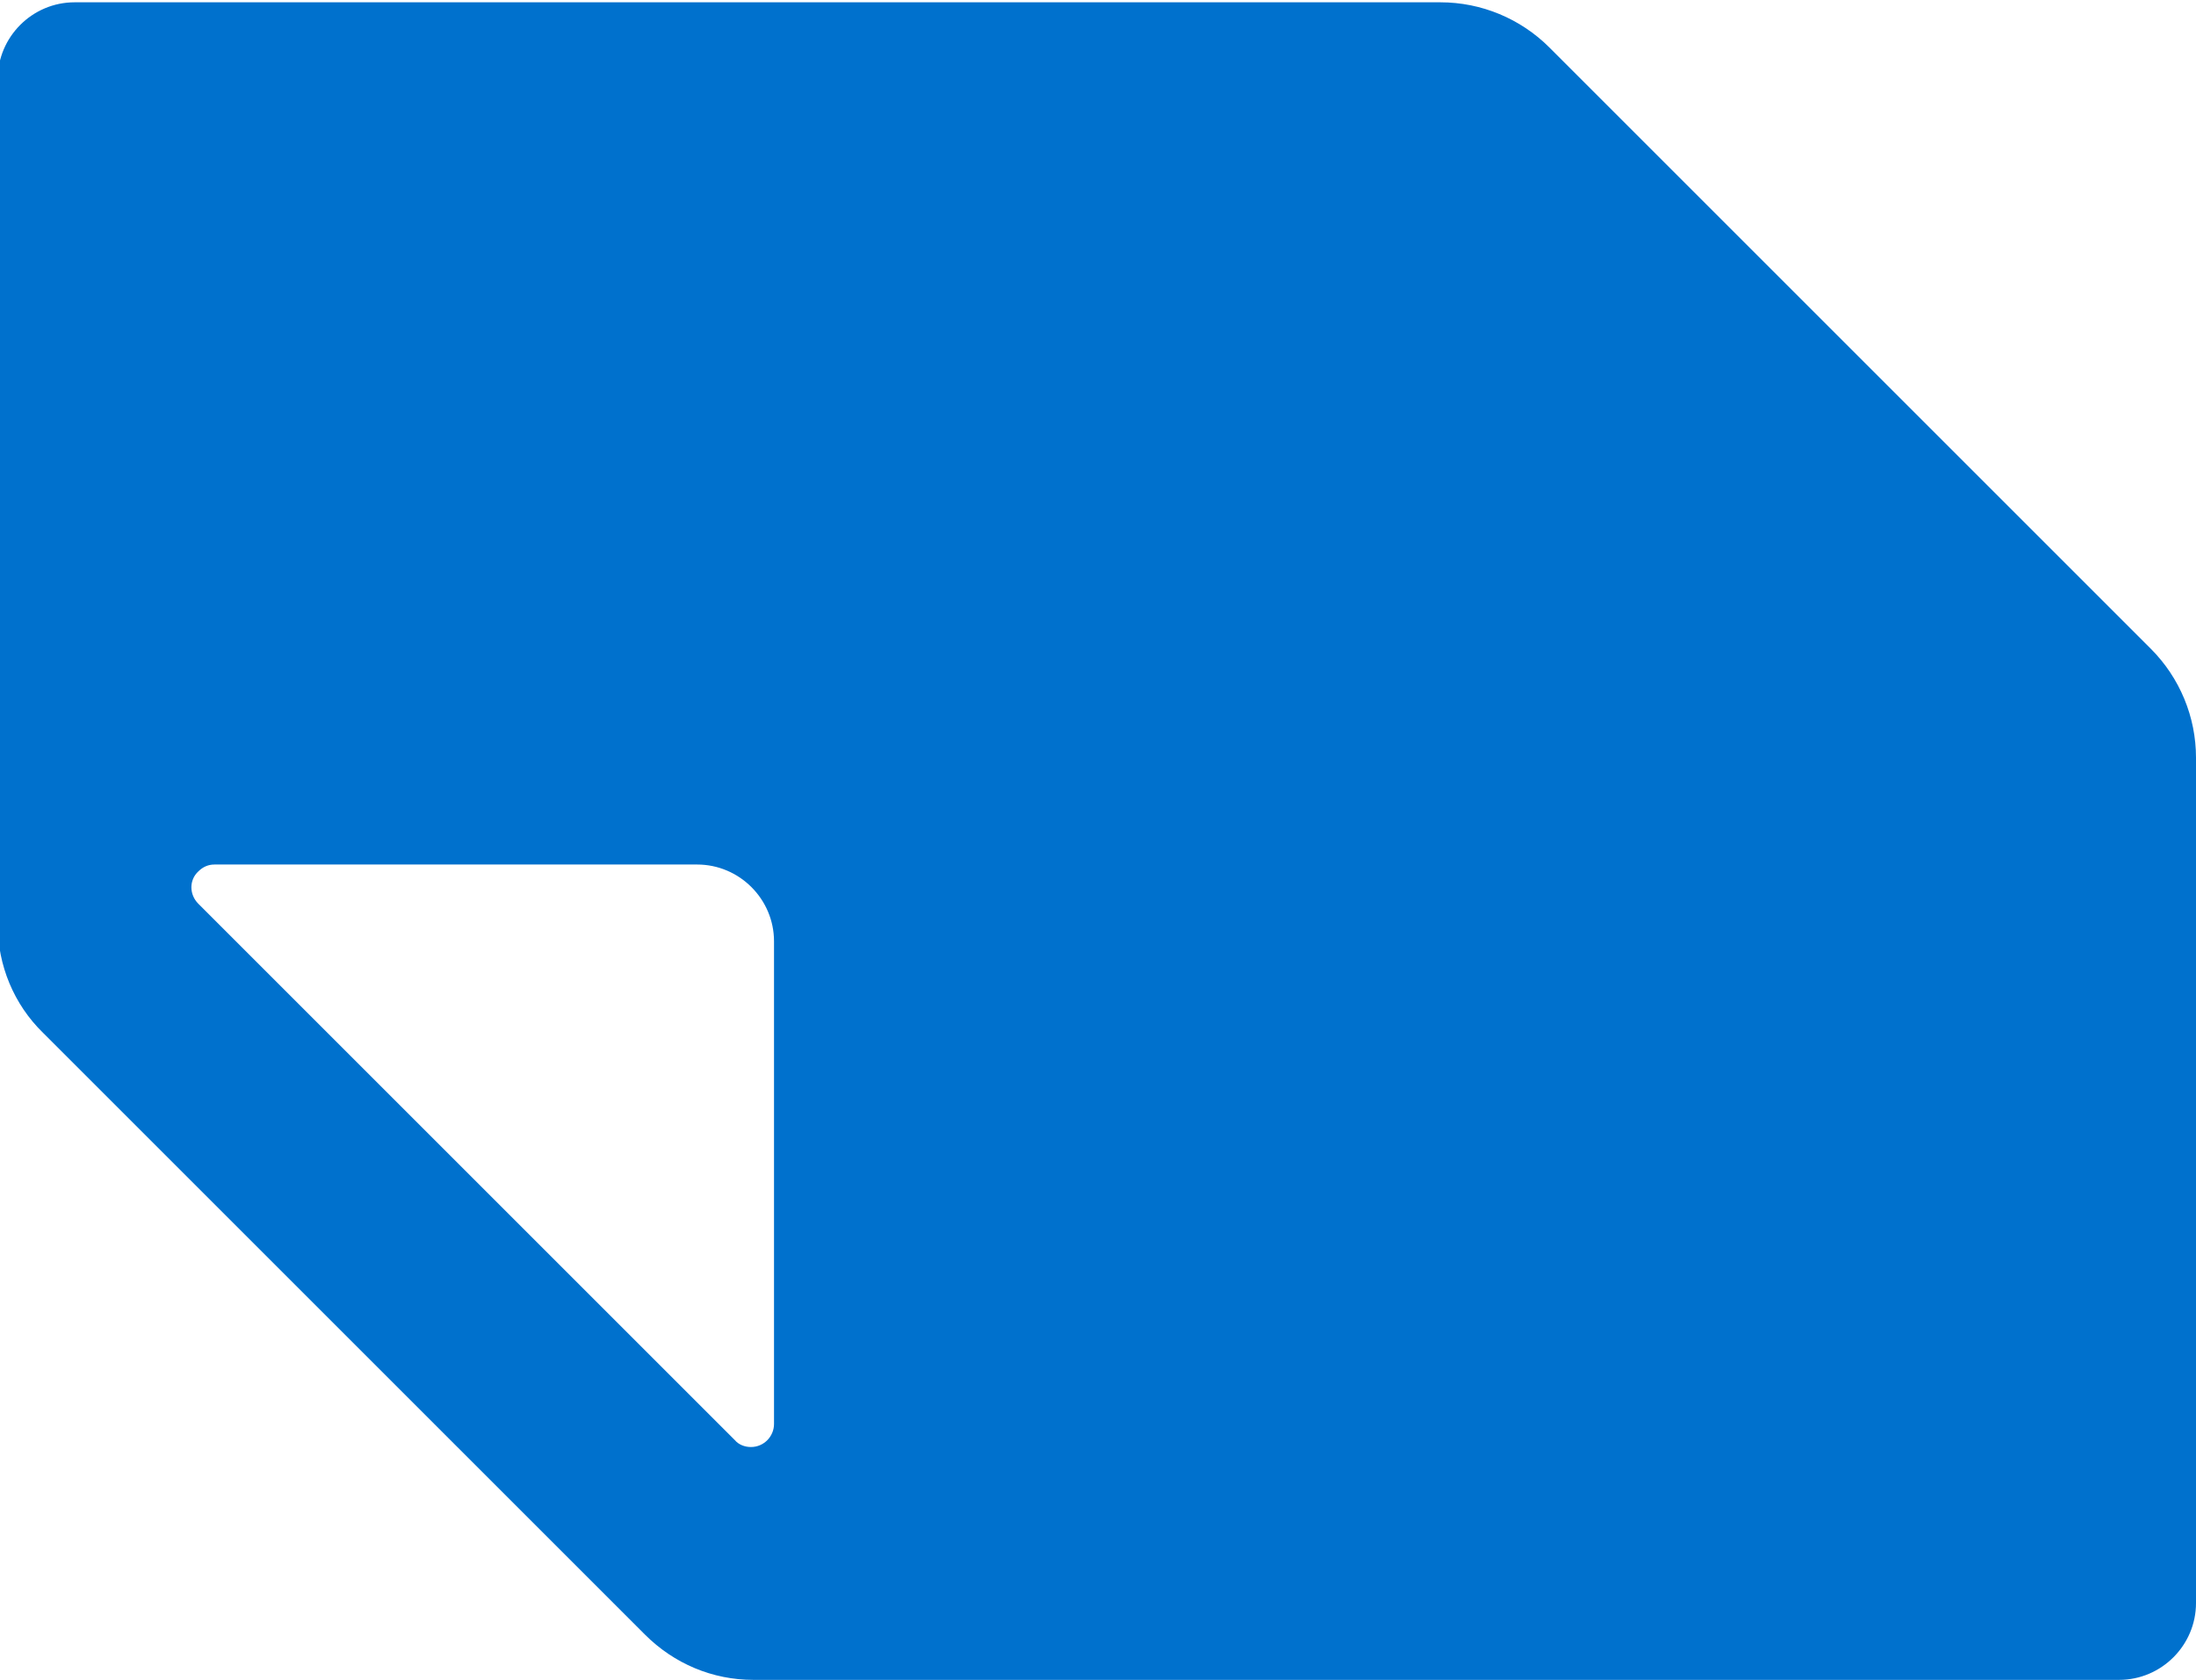 <?xml version="1.0" encoding="utf-8"?>
<!-- Generator: Adobe Illustrator 25.2.2, SVG Export Plug-In . SVG Version: 6.00 Build 0)  -->
<svg version="1.1" baseProfile="tiny" id="Layer_1" xmlns="http://www.w3.org/2000/svg" xmlns:xlink="http://www.w3.org/1999/xlink"
	 x="0px" y="0px" viewBox="0 0 285.7 218.6" overflow="visible" xml:space="preserve">
<path id="Background" fill-rule="evenodd" fill="#0071CD" d="M279.8,84.4L201.6,6.2c-3.8-3.8-8.9-5.9-14.2-5.9H9.7
	c-5.5,0-10,4.5-10,10v110c0,5.3,2.1,10.4,5.9,14.1l78.3,78.3c3.8,3.8,8.8,5.9,14.1,5.9h177.7c5.5,0,10-4.5,10-10v-110
	C285.7,93.3,283.6,88.2,279.8,84.4z M100.7,185.3c0,1.6-1.3,3-3,3c-0.8,0-1.6-0.3-2.1-0.9l-69.8-69.8c-1.2-1.2-1.2-3.1,0-4.2
	c0.6-0.6,1.3-0.9,2.1-0.9h62.8c5.5,0,10,4.5,10,10V185.3z"/>
</svg>
